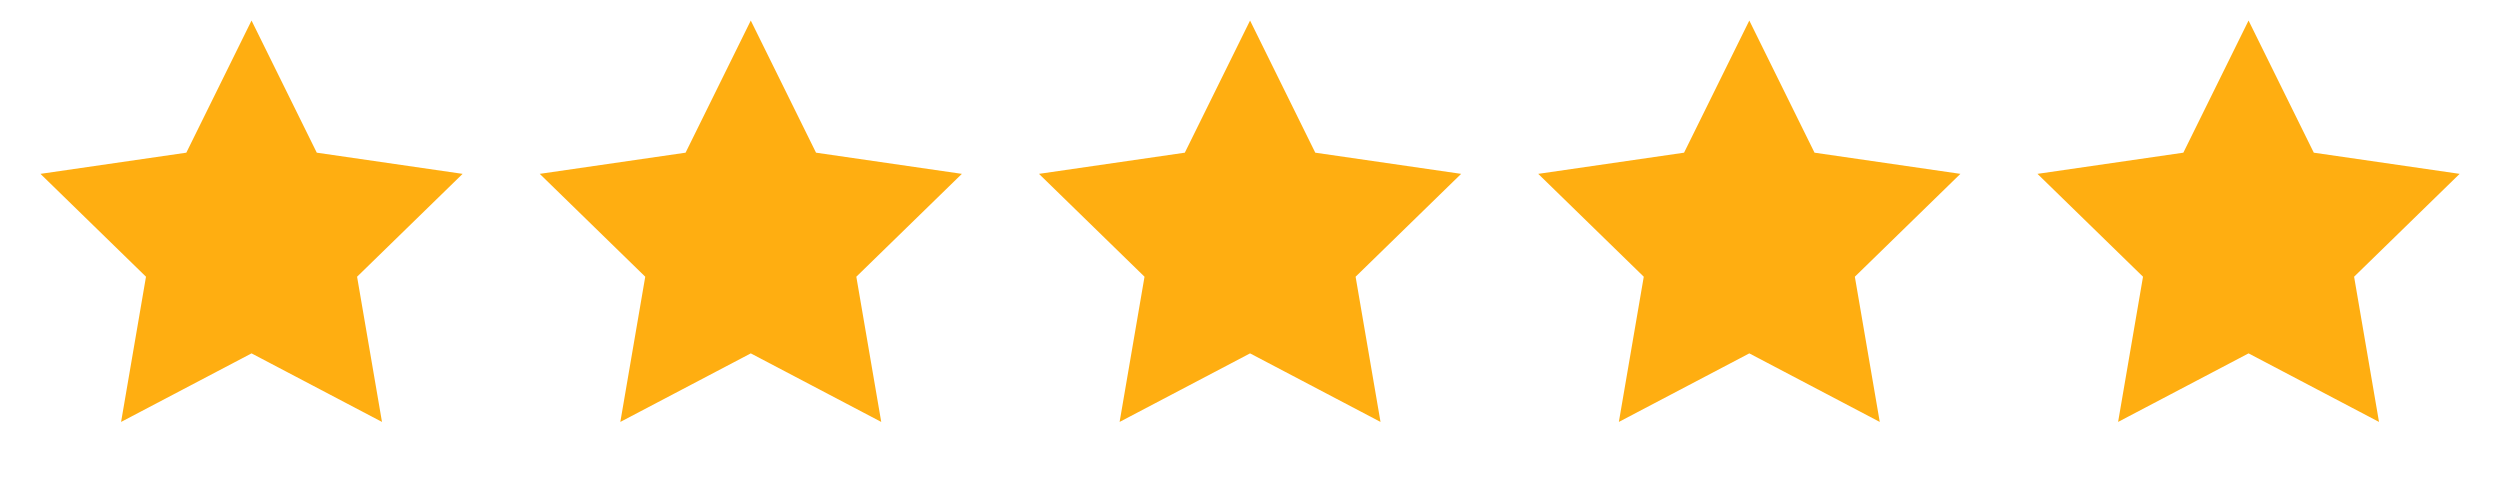 <svg width="83" height="16" viewBox="0 0 83 16" fill="none" xmlns="http://www.w3.org/2000/svg">
<g clip-path="url(#clip0_336_84)">
<path fill-rule="evenodd" clip-rule="evenodd" d="M8.351 11.732L4.02 14.008L4.847 9.187L1.343 5.772L6.186 5.069L8.351 0.682L10.517 5.069L15.359 5.772L11.855 9.187L12.682 14.008L8.351 11.732Z" fill="#FFAE11"/>
</g>
<g clip-path="url(#clip1_336_84)">
<path fill-rule="evenodd" clip-rule="evenodd" d="M24.926 11.732L20.595 14.008L21.422 9.187L17.919 5.772L22.761 5.069L24.926 0.682L27.092 5.069L31.934 5.772L28.43 9.187L29.257 14.008L24.926 11.732Z" fill="#FFAE11"/>
</g>
<g clip-path="url(#clip2_336_84)">
<path fill-rule="evenodd" clip-rule="evenodd" d="M41.502 11.732L37.171 14.008L37.998 9.187L34.494 5.772L39.336 5.069L41.502 0.682L43.667 5.069L48.51 5.772L45.006 9.187L45.833 14.008L41.502 11.732Z" fill="#FFAE11"/>
</g>
<g clip-path="url(#clip3_336_84)">
<path fill-rule="evenodd" clip-rule="evenodd" d="M58.077 11.732L53.746 14.008L54.573 9.187L51.069 5.772L55.911 5.069L58.077 0.682L60.242 5.069L65.085 5.772L61.581 9.187L62.408 14.008L58.077 11.732Z" fill="#FFAE11"/>
</g>
<g clip-path="url(#clip4_336_84)">
<path fill-rule="evenodd" clip-rule="evenodd" d="M74.652 11.732L70.321 14.008L71.148 9.187L67.644 5.772L72.487 5.069L74.652 0.682L76.818 5.069L81.66 5.772L78.156 9.187L78.983 14.008L74.652 11.732Z" fill="#FFAE11"/>
</g>
<defs>
<clipPath id="clip0_336_84">
<rect width="14.734" height="14.734" fill="white" transform="translate(0.983 0.682)"/>
</clipPath>
<clipPath id="clip1_336_84">
<rect width="14.734" height="14.734" fill="white" transform="translate(17.558 0.682)"/>
</clipPath>
<clipPath id="clip2_336_84">
<rect width="14.734" height="14.734" fill="white" transform="translate(34.133 0.682)"/>
</clipPath>
<clipPath id="clip3_336_84">
<rect width="14.734" height="14.734" fill="white" transform="translate(50.709 0.682)"/>
</clipPath>
<clipPath id="clip4_336_84">
<rect width="14.734" height="14.734" fill="white" transform="translate(67.284 0.682)"/>
</clipPath>
</defs>
</svg>
